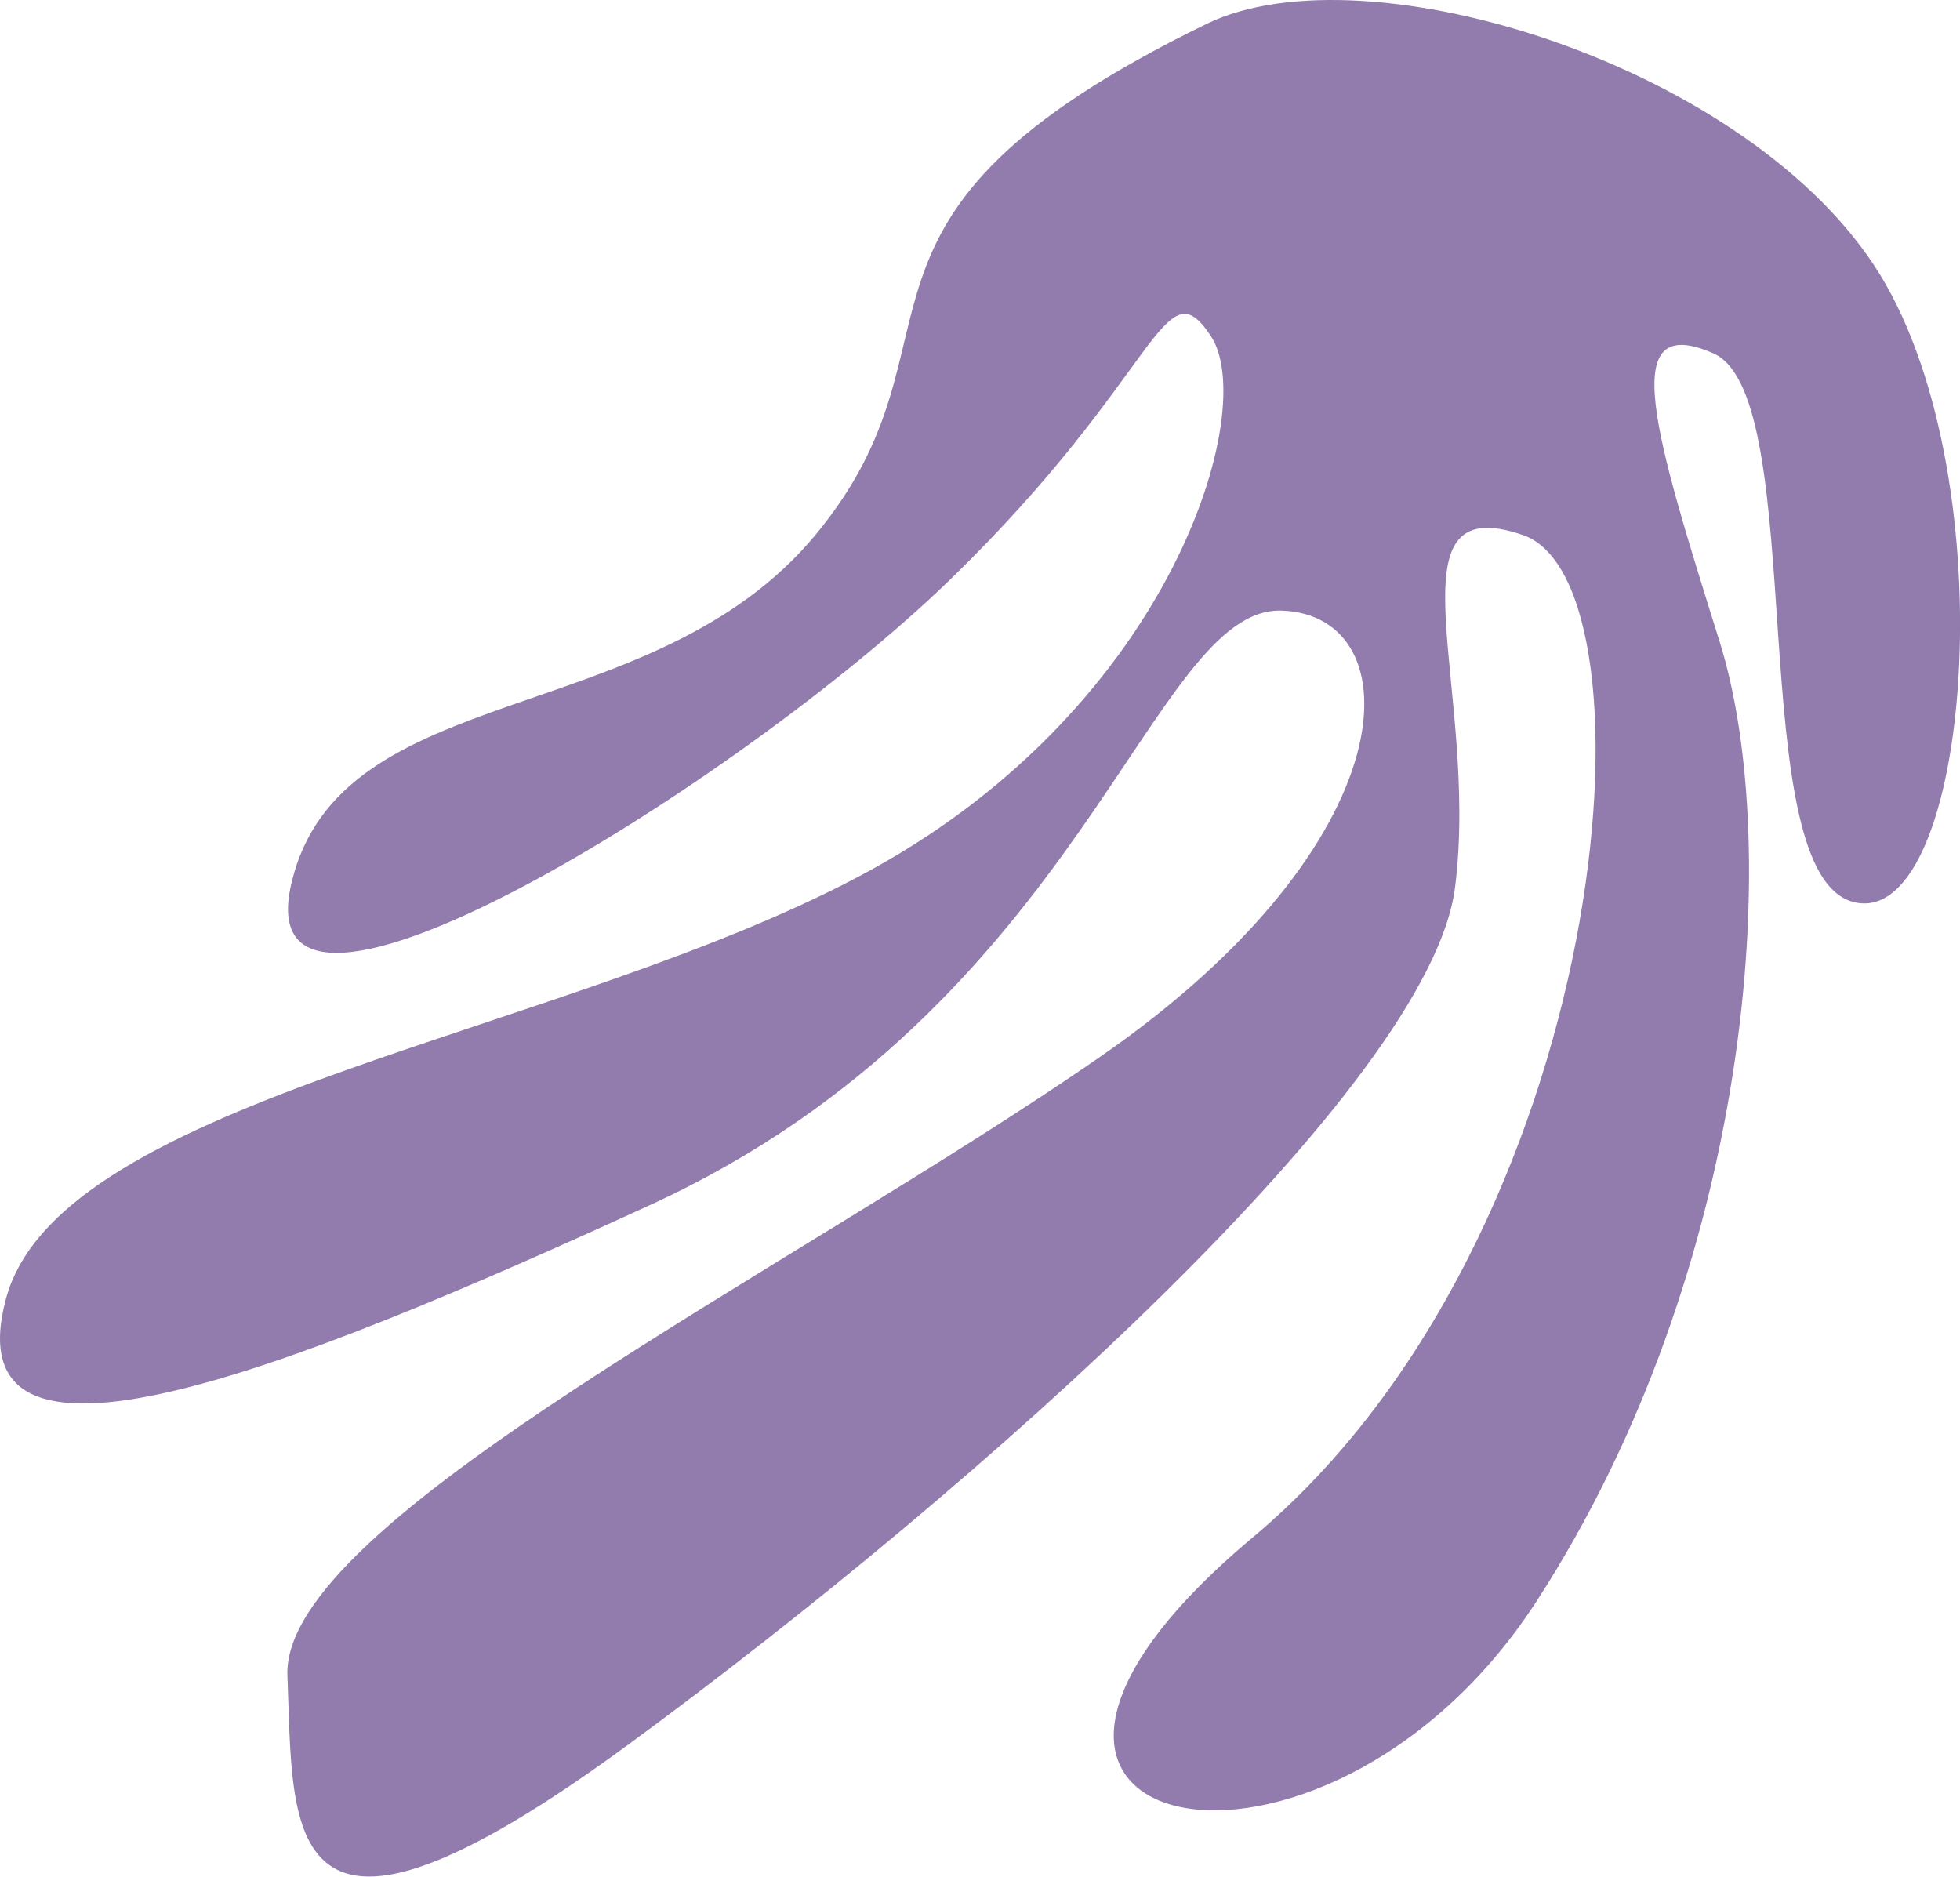 <?xml version="1.0" encoding="UTF-8"?>
<svg id="Layer_2" data-name="Layer 2" xmlns="http://www.w3.org/2000/svg" viewBox="0 0 342.75 328.15">
  <defs>
    <style>
      .cls-1 {
        fill: #927bad;
      }
    </style>
  </defs>
  <g id="grafismos">
    <path class="cls-1" d="M211,4.18c-70.4,34.29-39.69,54.58-68.31,89.25-28.63,34.67-83.3,24.79-91.75,61.11-8.45,36.32,78.42-17.46,115.24-53.22,36.82-35.76,37.18-55.23,45.57-42.55,8.39,12.68-6.55,64.11-59.05,93.13C100.19,180.93,10.49,191.51,1.02,227.19c-9.47,35.68,48.61,12.92,112.67-16.48,75.83-34.8,87.49-104.74,110.47-103.94,22.97.8,22.62,40.36-31.71,77.98-54.32,37.62-143.29,81.26-142.19,108.25,1.1,26.99-1.81,57.15,59.81,11.92,61.62-45.23,140-115.34,144.37-149.71,4.37-34.37-12.64-70.15,11.91-61.64,24.55,8.51,15.82,122.46-47.25,175.24-63.07,52.78,12.05,69.14,49.6,11.19,37.55-57.95,43.27-131.84,32-167.85-11.27-36.01-18.2-57.91-1.06-50.35,17.14,7.56,4.76,91.82,24.82,96.01,20.06,4.18,26.6-73.32,4.35-109.71C306.55,11.72,239.07-9.49,211,4.18Z"/>
  </g>
</svg>